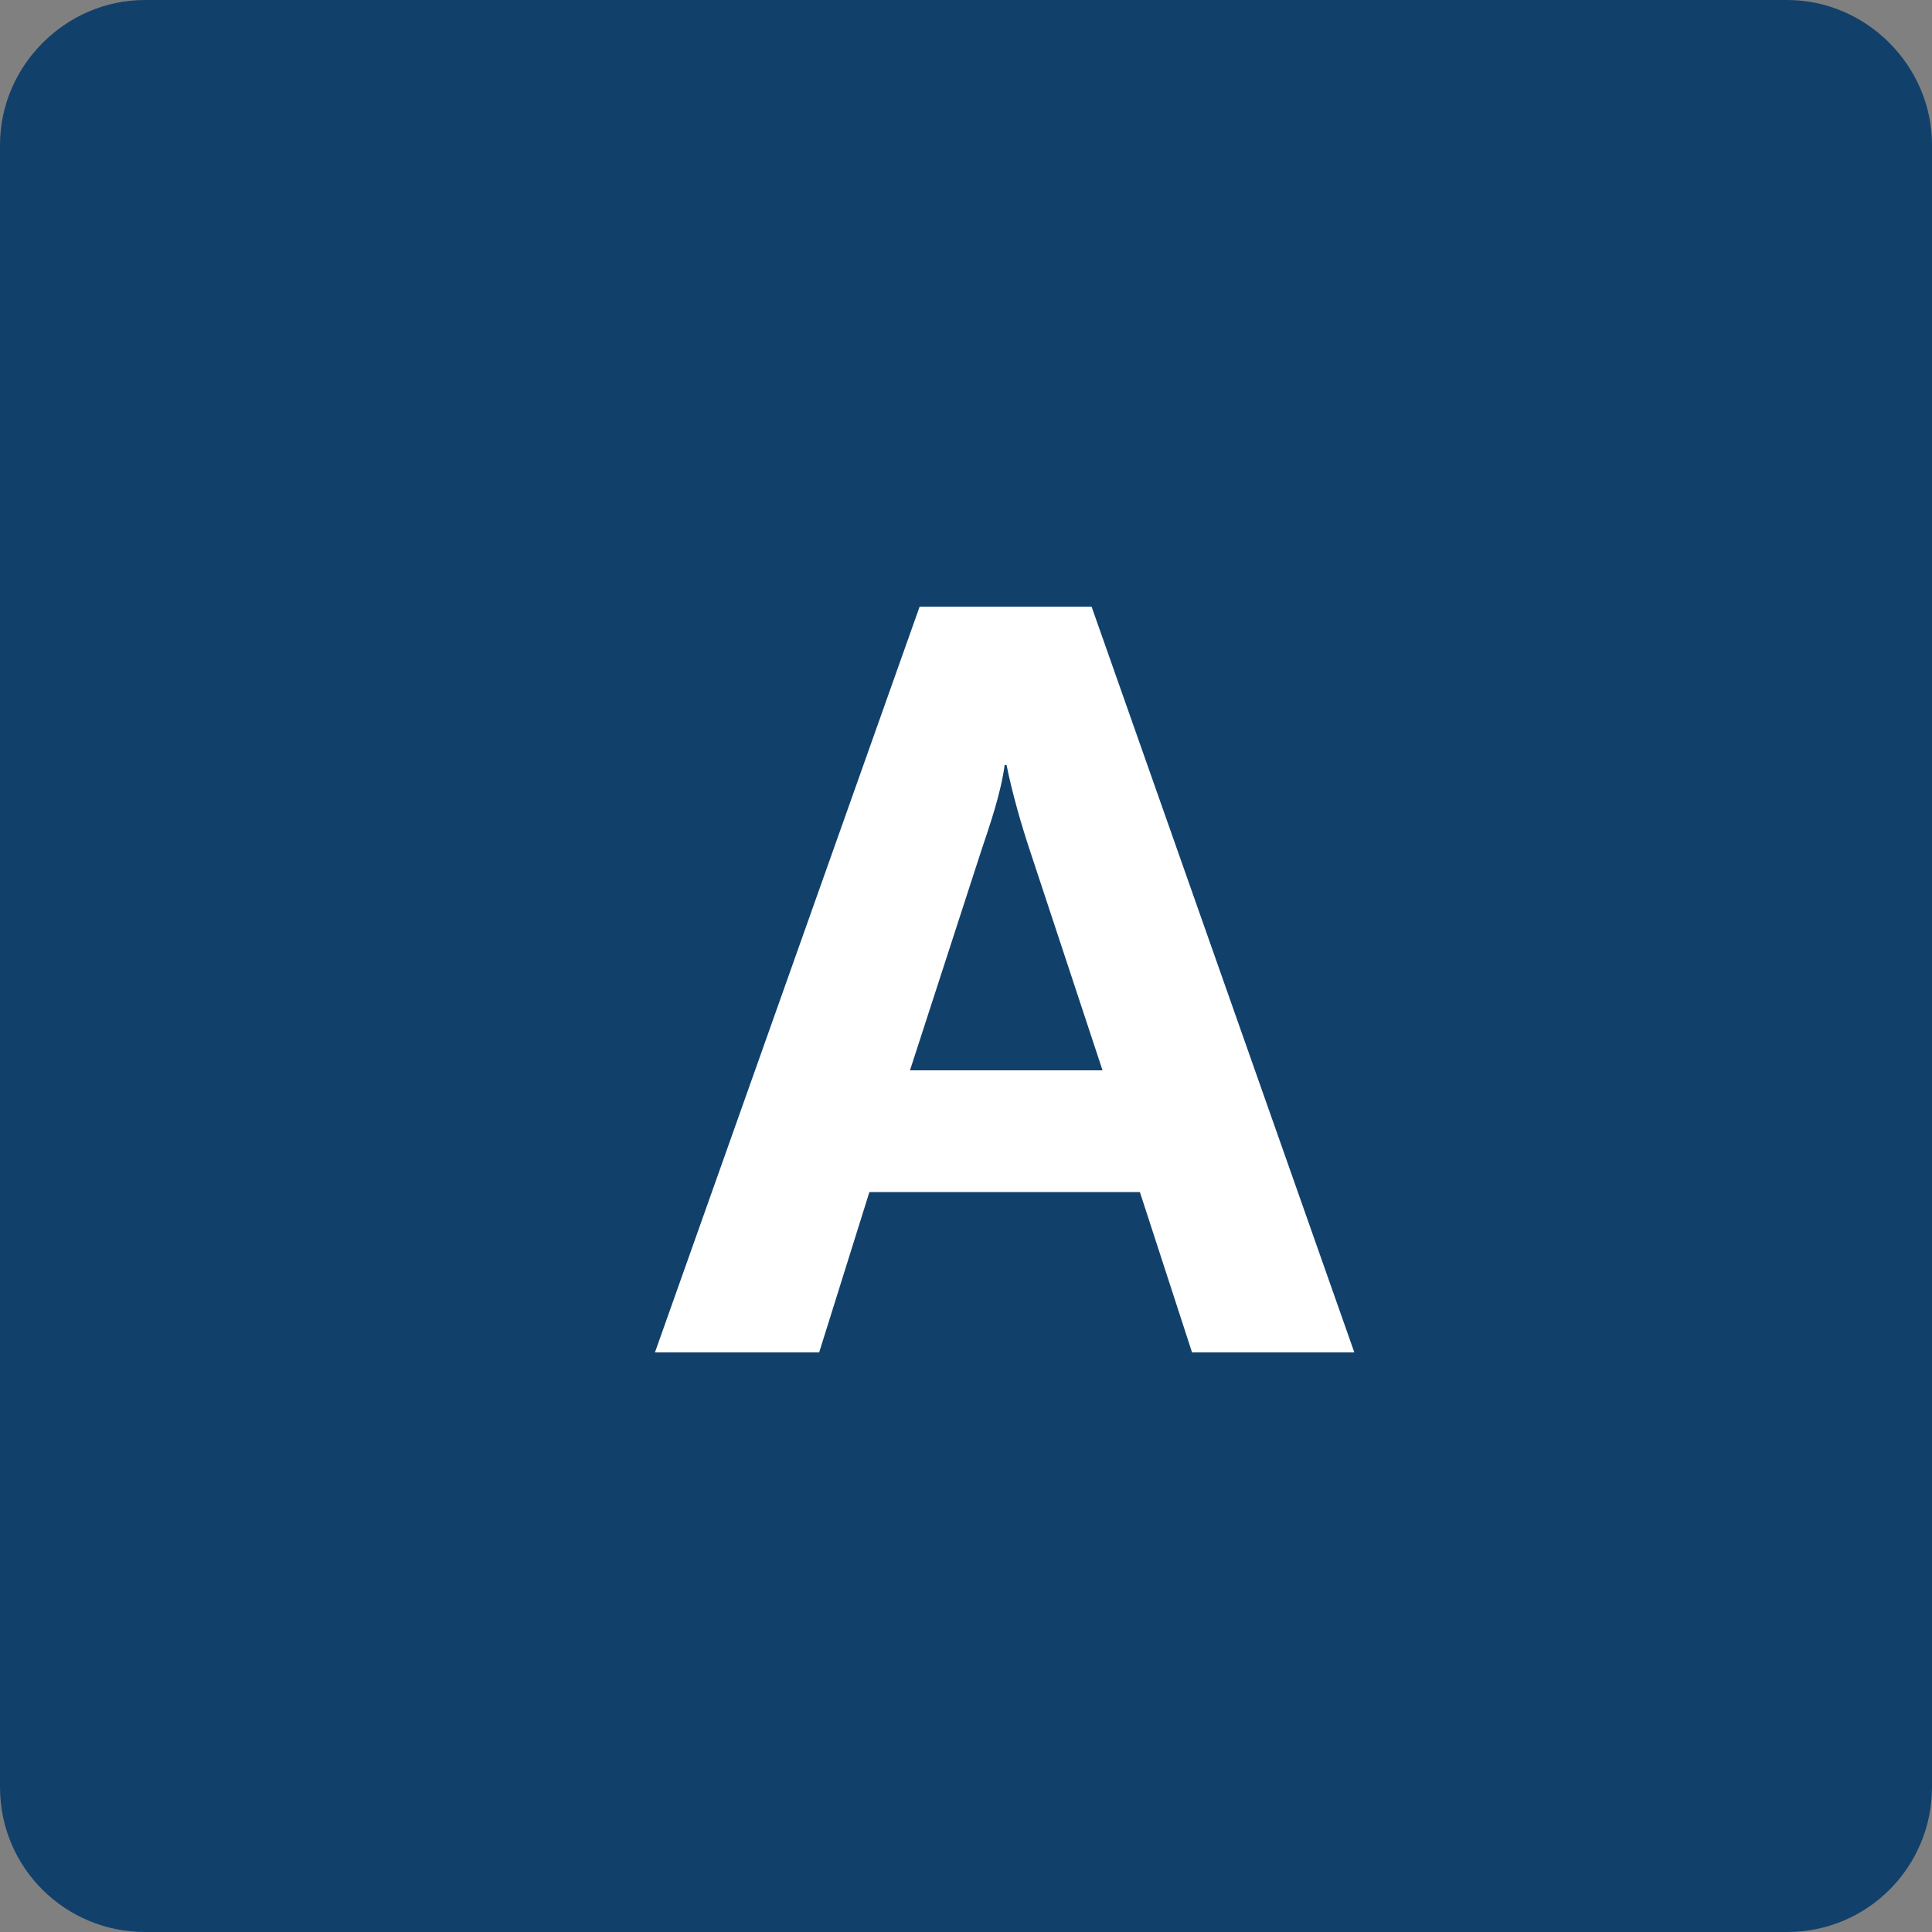 <!-- Generator: Adobe Illustrator 24.0.1, SVG Export Plug-In  -->
<svg version="1.1" xmlns="http://www.w3.org/2000/svg" xmlns:xlink="http://www.w3.org/1999/xlink" x="0px" y="0px" width="100px"
	 height="100px" viewBox="0 0 100 100" style="enable-background:new 0 0 100 100;" xml:space="preserve">
<rect x="0" y="0" width="100" height="100" fill="#808080" stroke="none"/>
<style type="text/css">
	.st0{fill:#11416B;}
	.st1{fill:#FFFFFF;}
</style>
<defs>
</defs>
<g>
	<path class="st0" d="M92.5,0l-85,0C3.4,0,0,3.4,0,7.5l0,85c0,4.2,3.4,7.5,7.5,7.5h85c4.2,0,7.5-3.4,7.5-7.5v-85
		C100,3.4,96.6,0,92.5,0z"/>
	<g>
		<g>
			<path class="st1" d="M59,61.7h-14L42.4,70h-8.5l13.7-38.6h8.9L70.1,70h-8.4L59,61.7z M57.1,55.5L53.3,44
				c-0.4-1.2-0.9-2.9-1.2-4.4H52c-0.2,1.5-0.8,3.2-1.2,4.4l-3.7,11.4H57.1z"/>
		</g>
	</g>
</g>
</svg>
